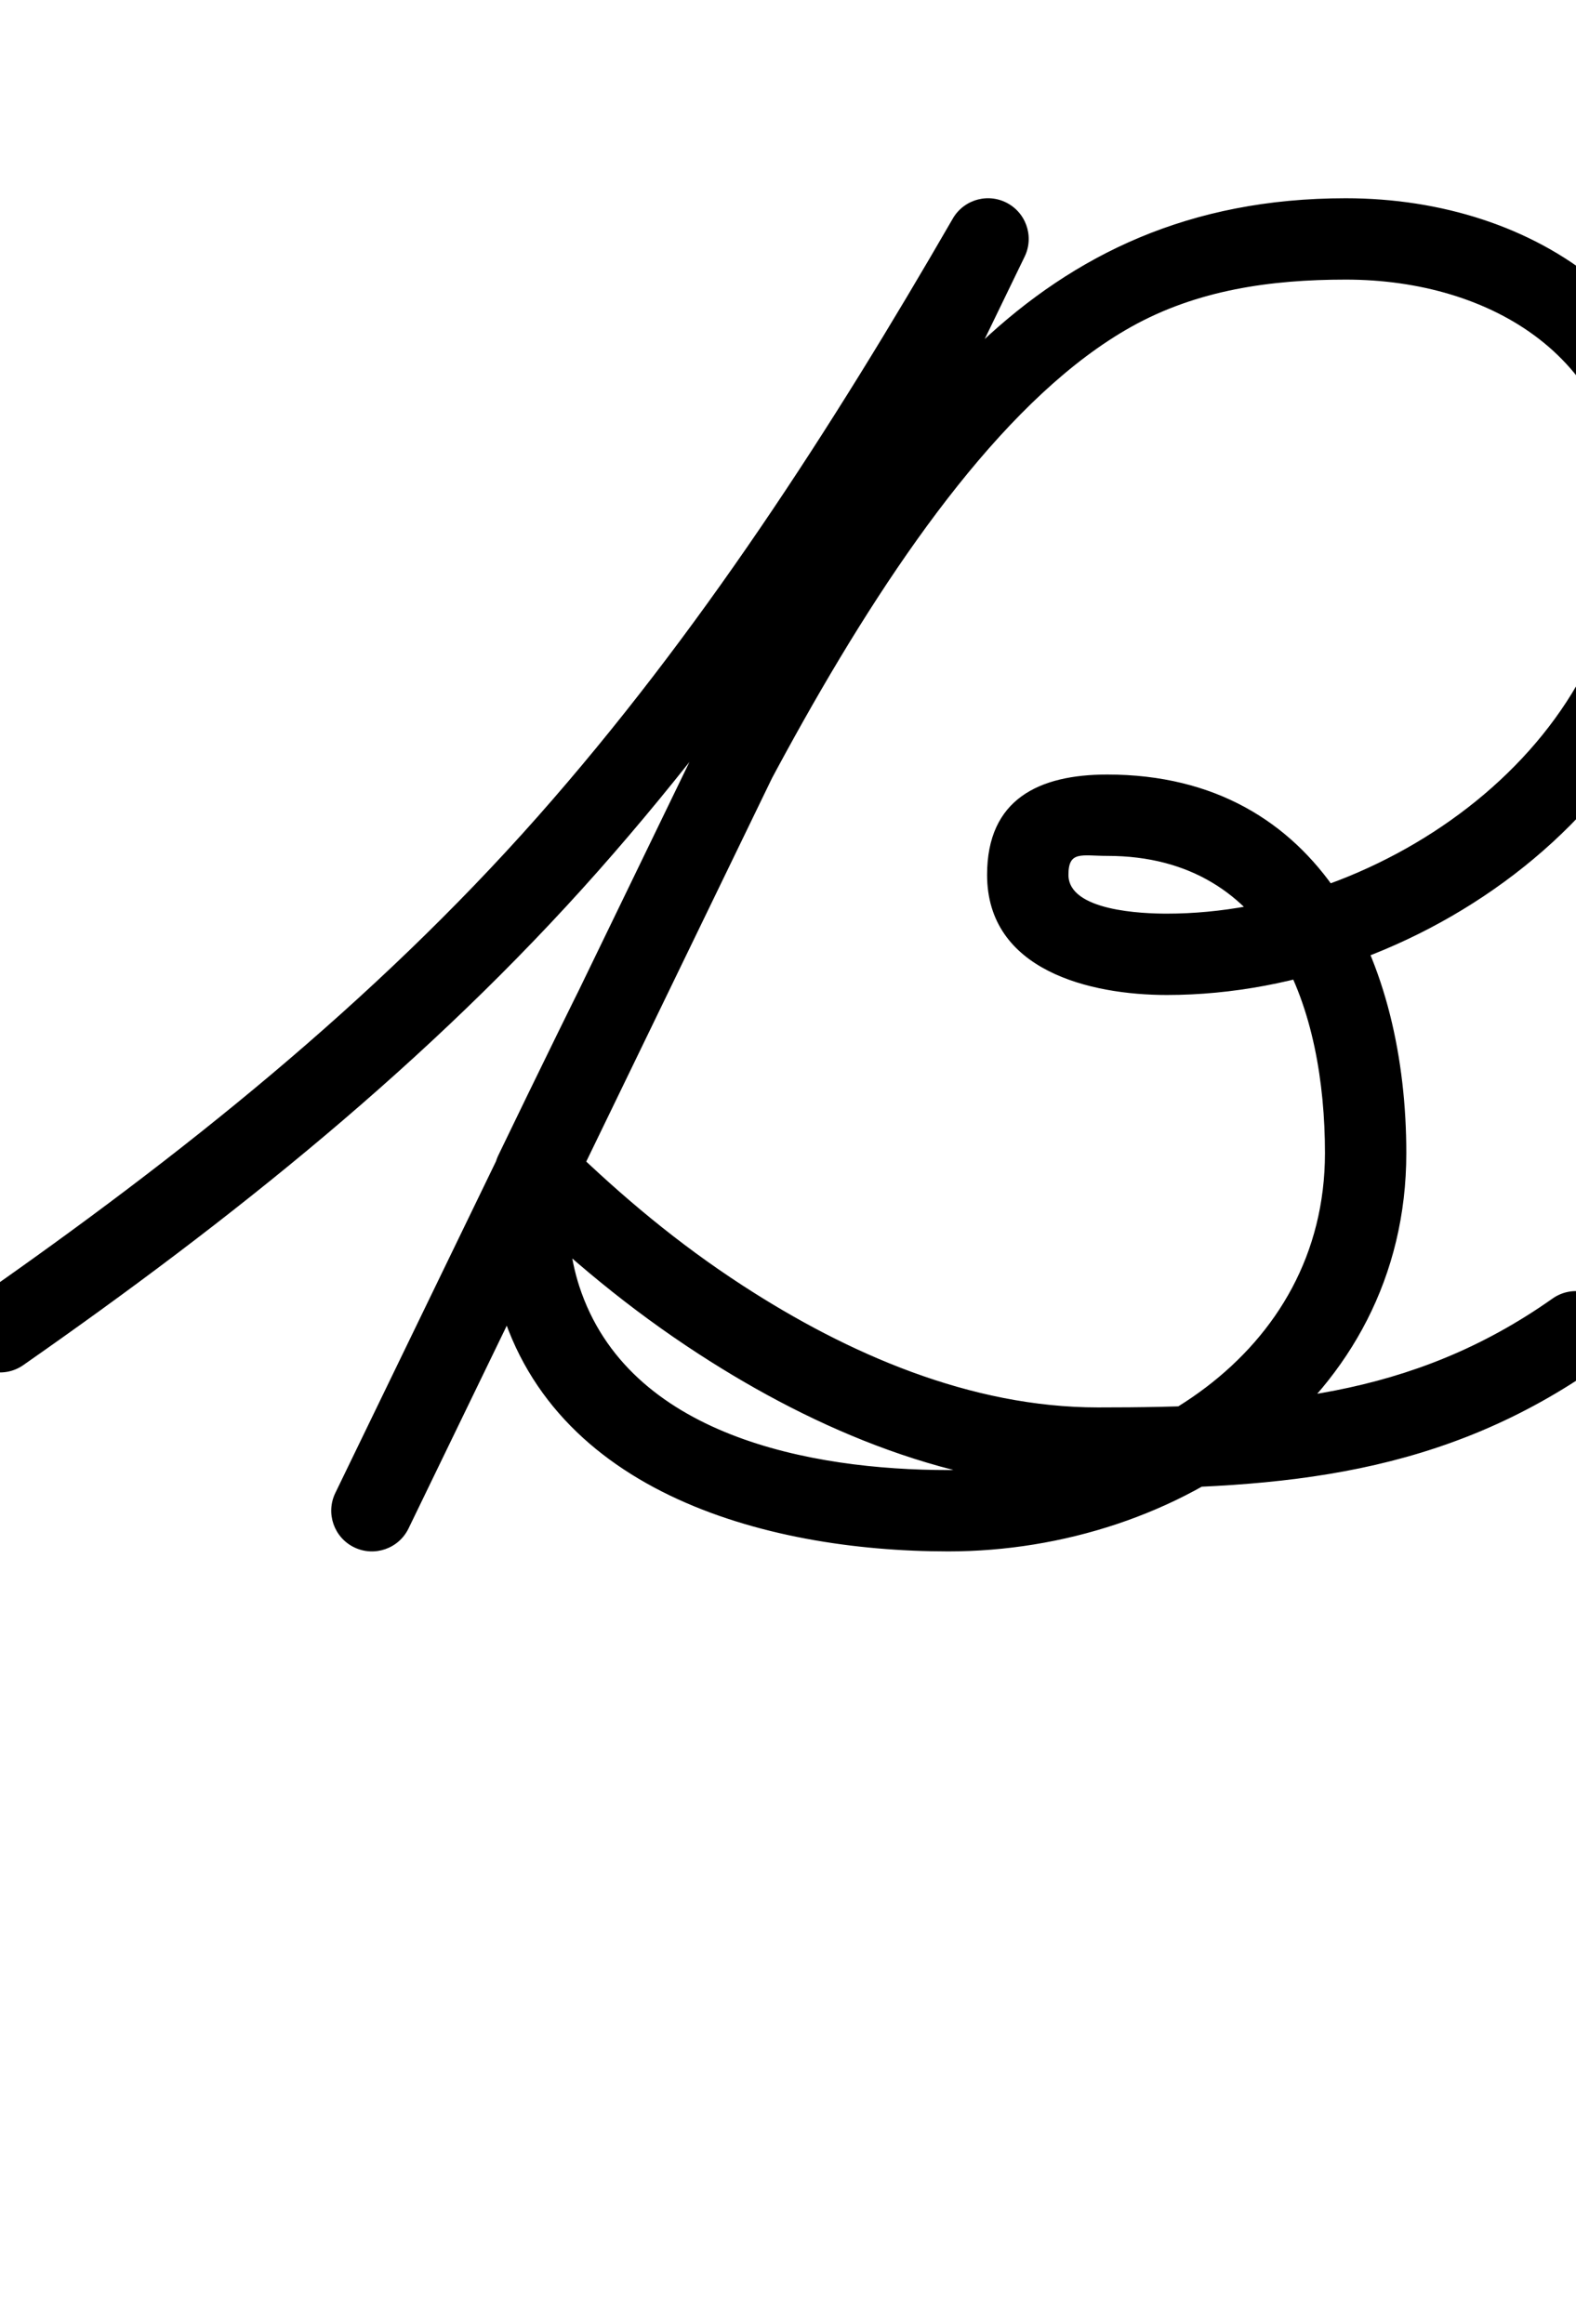 <?xml version="1.0" encoding="UTF-8"?>
<svg xmlns="http://www.w3.org/2000/svg" xmlns:inkscape="http://www.inkscape.org/namespaces/inkscape" xmlns:sodipodi="http://sodipodi.sourceforge.net/DTD/sodipodi-0.dtd" xmlns:svg="http://www.w3.org/2000/svg" version="1.1" viewBox="0 -350 678 1000">
    <sodipodi:namedview pagecolor="#ffffff" bordercolor="#666666" borderopacity="1.0" showgrid="true">
        <inkscape:grid id="grid№1" type="xygrid" dotted="false" enabled="true" visible="true" empspacing="10" />
        <sodipodi:guide id="baseline" position="0.00,350.00" orientation="0.00,1.00" />
    </sodipodi:namedview>
    <g id="glyph">
        <path d="M -14.347 233.02C -8.814 240.944 2.096 242.881 10.02 237.347C 99.705 174.714 184.703 106.87 257.393 24.701C 328.35 -55.51 386.774 -145.905 440.205 -238.45C 445.038 -246.82 442.17 -257.523 433.8 -262.355C 425.43 -267.188 414.727 -264.32 409.895 -255.95C 409.895 -255.95 409.895 -255.95 409.895 -255.95C 357.642 -165.446 300.574 -76.935 231.178 1.511C 160.334 81.594 77.383 147.612 -10.02 208.653C -17.944 214.186 -19.881 225.096 -14.347 233.02ZM 409.3 -254.829C 409.3 -254.829 409.3 -254.829 409.3 -254.829C 320.95 -72.429 232.6 109.971 144.25 292.371C 140.037 301.07 143.673 311.536 152.371 315.75C 161.07 319.963 171.536 316.327 175.75 307.629C 264.1 125.229 352.45 -57.171 440.8 -239.571C 445.013 -248.27 441.377 -258.736 432.679 -262.95C 423.98 -267.163 413.514 -263.527 409.3 -254.829ZM 245.921 162.257C 245.921 162.257 245.921 162.257 245.921 162.257C 295 60.582 382.45 -151 486.592 -209.348C 515.066 -225.3 546.747 -229.7 578.95 -229.7C 641.736 -229.7 698.25 -195.581 698.25 -127.5C 698.25 -29.148 594.944 43.1 502 43.1C 491.794 43.1 459.649 42.045 459.649 26.399C 459.649 15.911 465.319 18.25 476.35 18.25C 548.298 18.25 570 85.135 570 146.1C 570 233.194 487.325 282.5 407.95 282.5C 349.017 282.5 270.21 267.922 249.193 203.373C 245.504 192.042 242.34 173.551 247.754 162.164C 249.841 157.776 241.102 157.353 232.715 158.871C 224.327 160.39 216.291 163.85 219.784 167.229C 245.142 191.752 270.69 213.131 300.464 232.48C 351.405 265.586 410.694 290.55 472.3 290.55C 552.487 290.55 620.912 284.728 688.093 237.296C 695.989 231.722 697.87 220.802 692.296 212.907C 686.722 205.011 675.802 203.13 667.907 208.704C 667.907 208.704 667.907 208.704 667.907 208.704C 607.028 251.686 544.936 255.55 472.3 255.55C 417.596 255.55 364.701 232.485 319.536 203.133C 291.646 185.008 267.849 165.022 244.116 142.069C 240.622 138.691 234.673 137.763 229.076 138.776C 223.479 139.79 218.233 142.745 216.146 147.134C 208.248 163.743 208.944 185.35 212.838 202.873C 232.498 291.352 328.635 317.5 407.95 317.5C 506.876 317.5 605 252.917 605 146.1C 605 65.065 569.147 -16.75 476.35 -16.75C 447.091 -16.75 424.649 -6.252 424.649 26.399C 424.649 67.601 469.006 78.1 502 78.1C 614.366 78.1 733.25 -9.543 733.25 -127.5C 733.25 -215.06 661.25 -264.7 578.95 -264.7C 444.137 -264.7 381.391 -167.377 320.597 -60.121C 282.35 7.357 248.106 77.217 214.401 147.042C 210.2 155.745 213.85 166.207 222.553 170.409C 231.257 174.61 241.719 170.961 245.921 162.257Z" />
    </g>
</svg>
